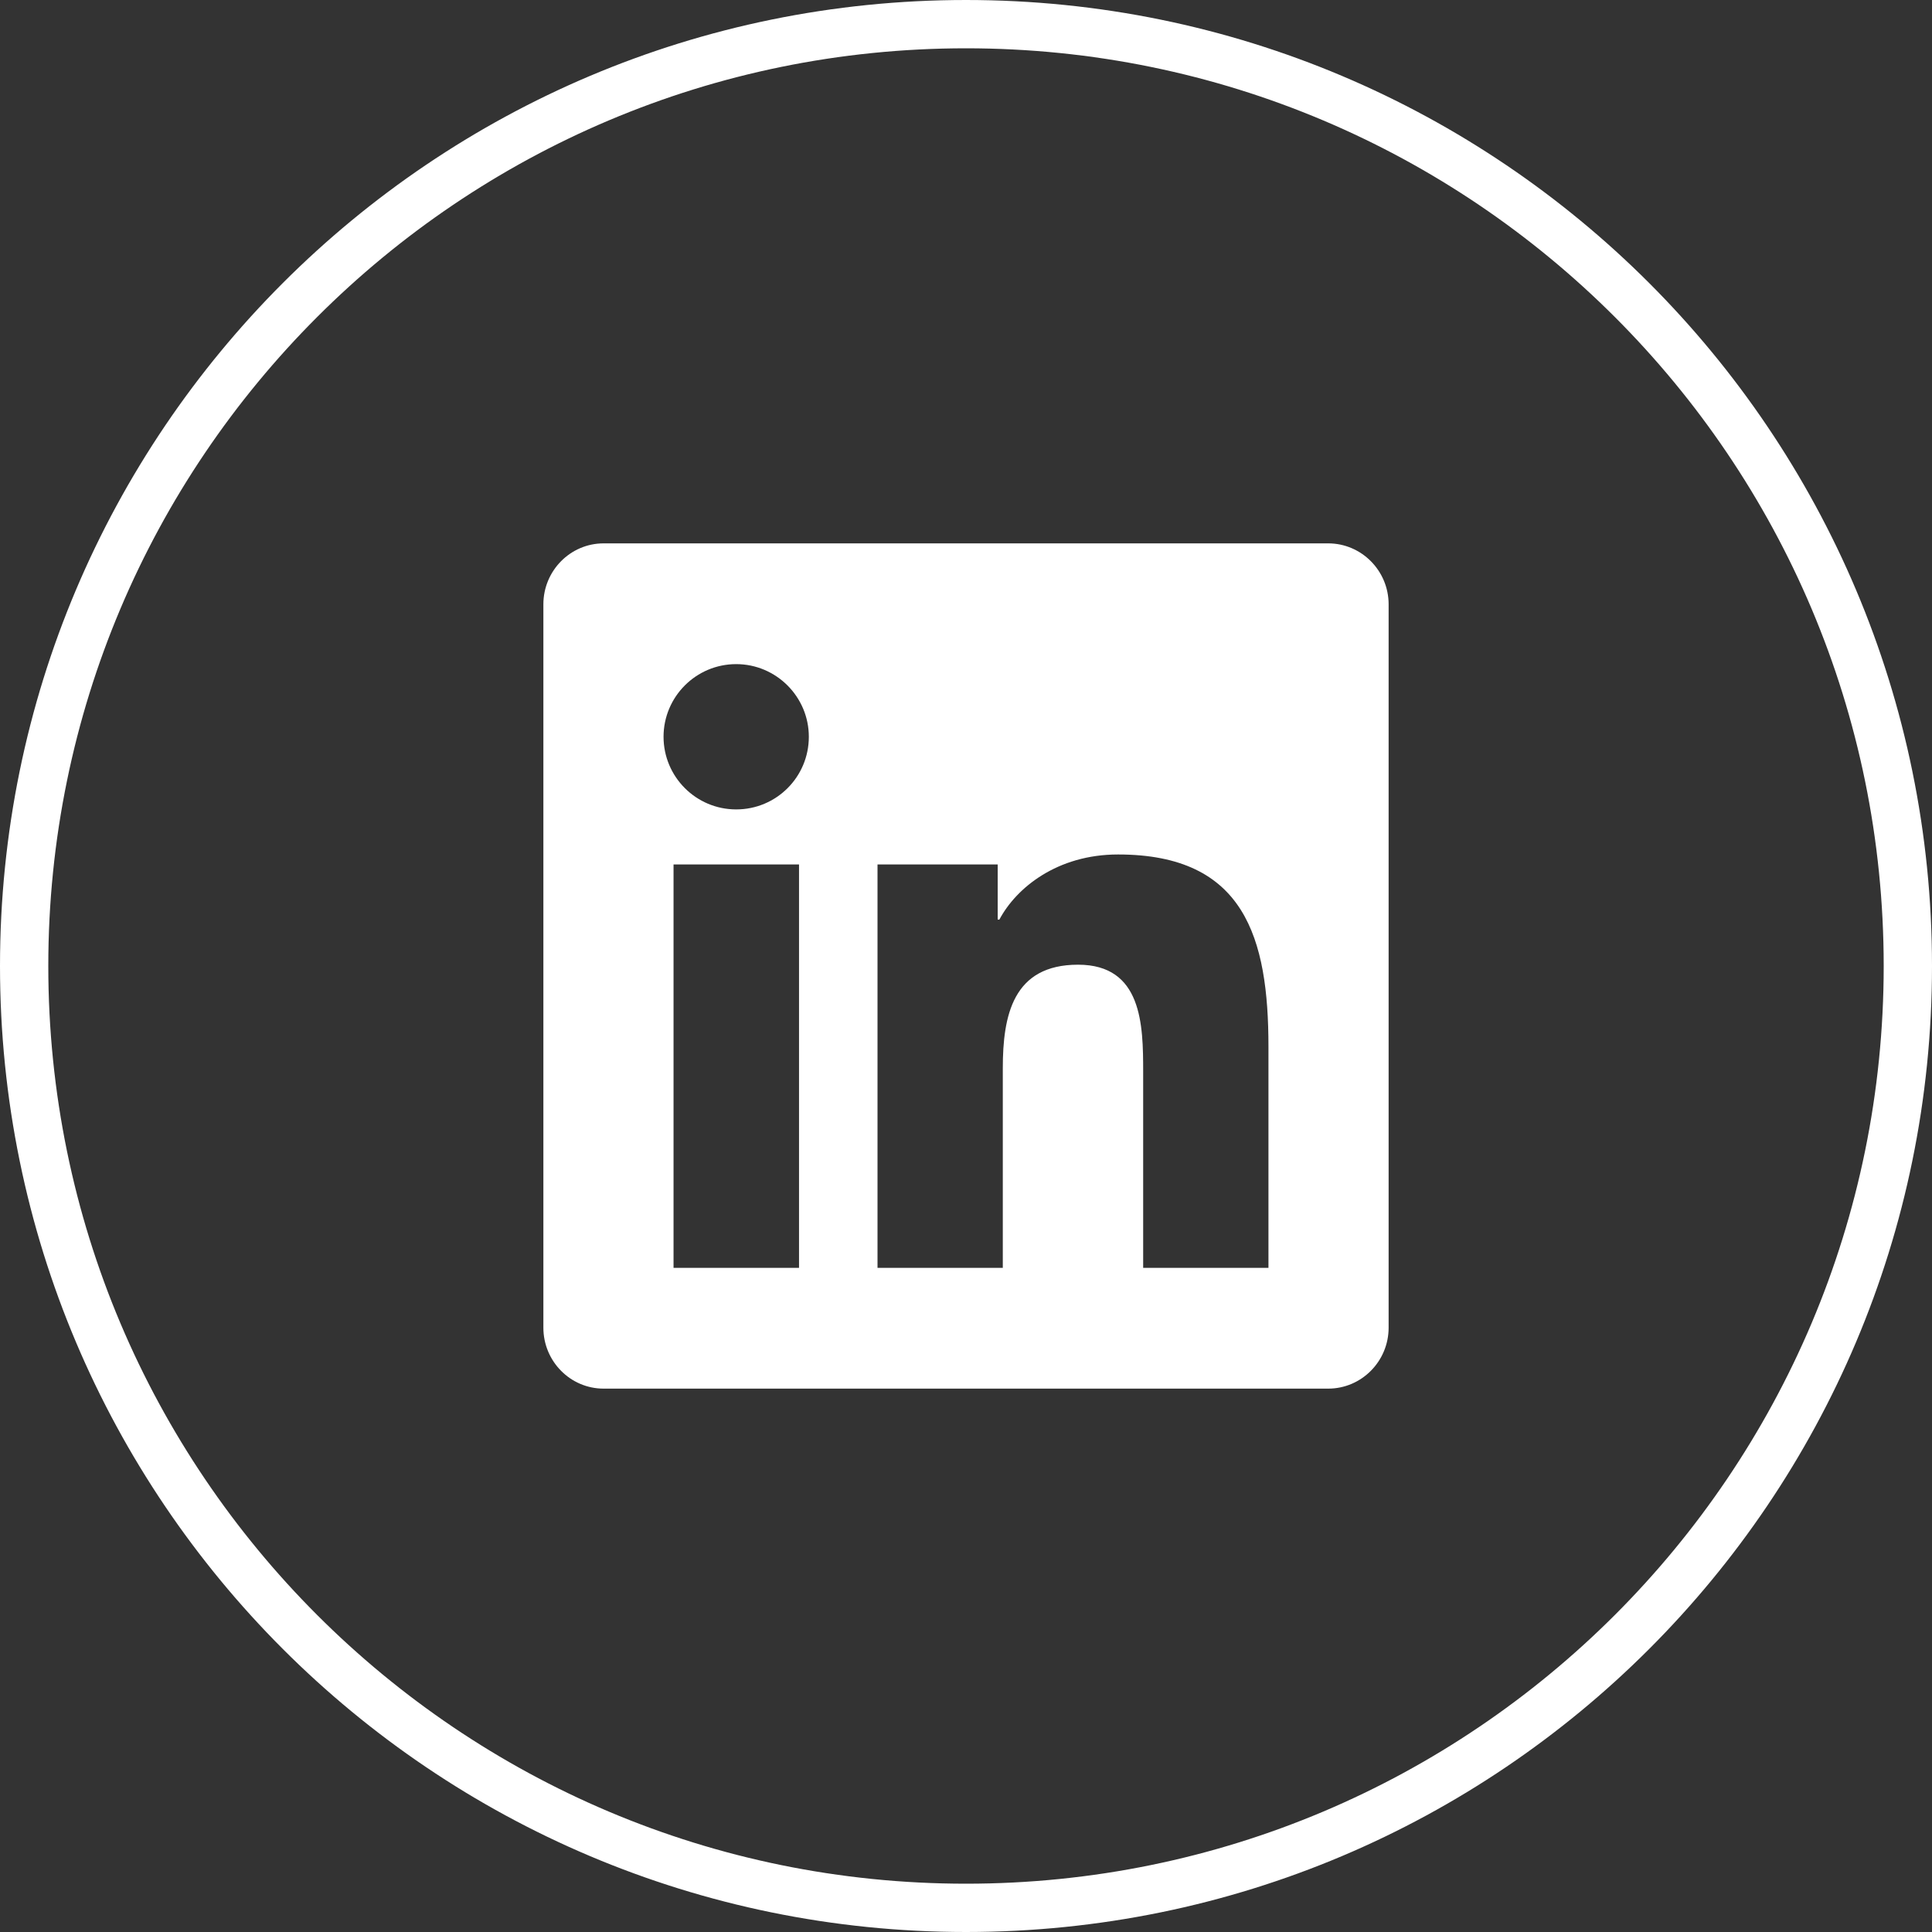 <svg width="40" height="40" viewBox="0 0 40 40" fill="none" xmlns="http://www.w3.org/2000/svg">
<rect x="0" y="0" width="40" height="40" fill="#333333" stroke="none"/>
<path d="M20 39.5C9.23 39.5 0.5 30.77 0.5 20C0.5 9.23 9.23 0.5 20 0.5C30.77 0.5 39.5 9.23 39.5 20C39.5 30.77 30.77 39.5 20 39.5Z" stroke="white"/>
<g clip-path="url(#clip0_105_33)">
<path d="M27.5 11.25H12.496C11.809 11.25 11.25 11.816 11.25 12.512V27.488C11.25 28.184 11.809 28.75 12.496 28.75H27.5C28.188 28.75 28.75 28.184 28.75 27.488V12.512C28.75 11.816 28.188 11.25 27.5 11.25ZM16.539 26.25H13.945V17.898H16.543V26.25H16.539ZM15.242 16.758C14.41 16.758 13.738 16.082 13.738 15.254C13.738 14.426 14.41 13.75 15.242 13.75C16.07 13.75 16.746 14.426 16.746 15.254C16.746 16.086 16.074 16.758 15.242 16.758ZM26.262 26.25H23.668V22.188C23.668 21.219 23.648 19.973 22.32 19.973C20.969 19.973 20.762 21.027 20.762 22.117V26.25H18.168V17.898H20.656V19.039H20.691C21.039 18.383 21.887 17.691 23.148 17.691C25.773 17.691 26.262 19.422 26.262 21.672V26.25Z" fill="white"/>
</g>
<defs>
<clipPath id="clip0_105_33">
<rect width="17.5" height="20" fill="white" transform="translate(11.25 10)"/>
</clipPath>
</defs>
</svg>
